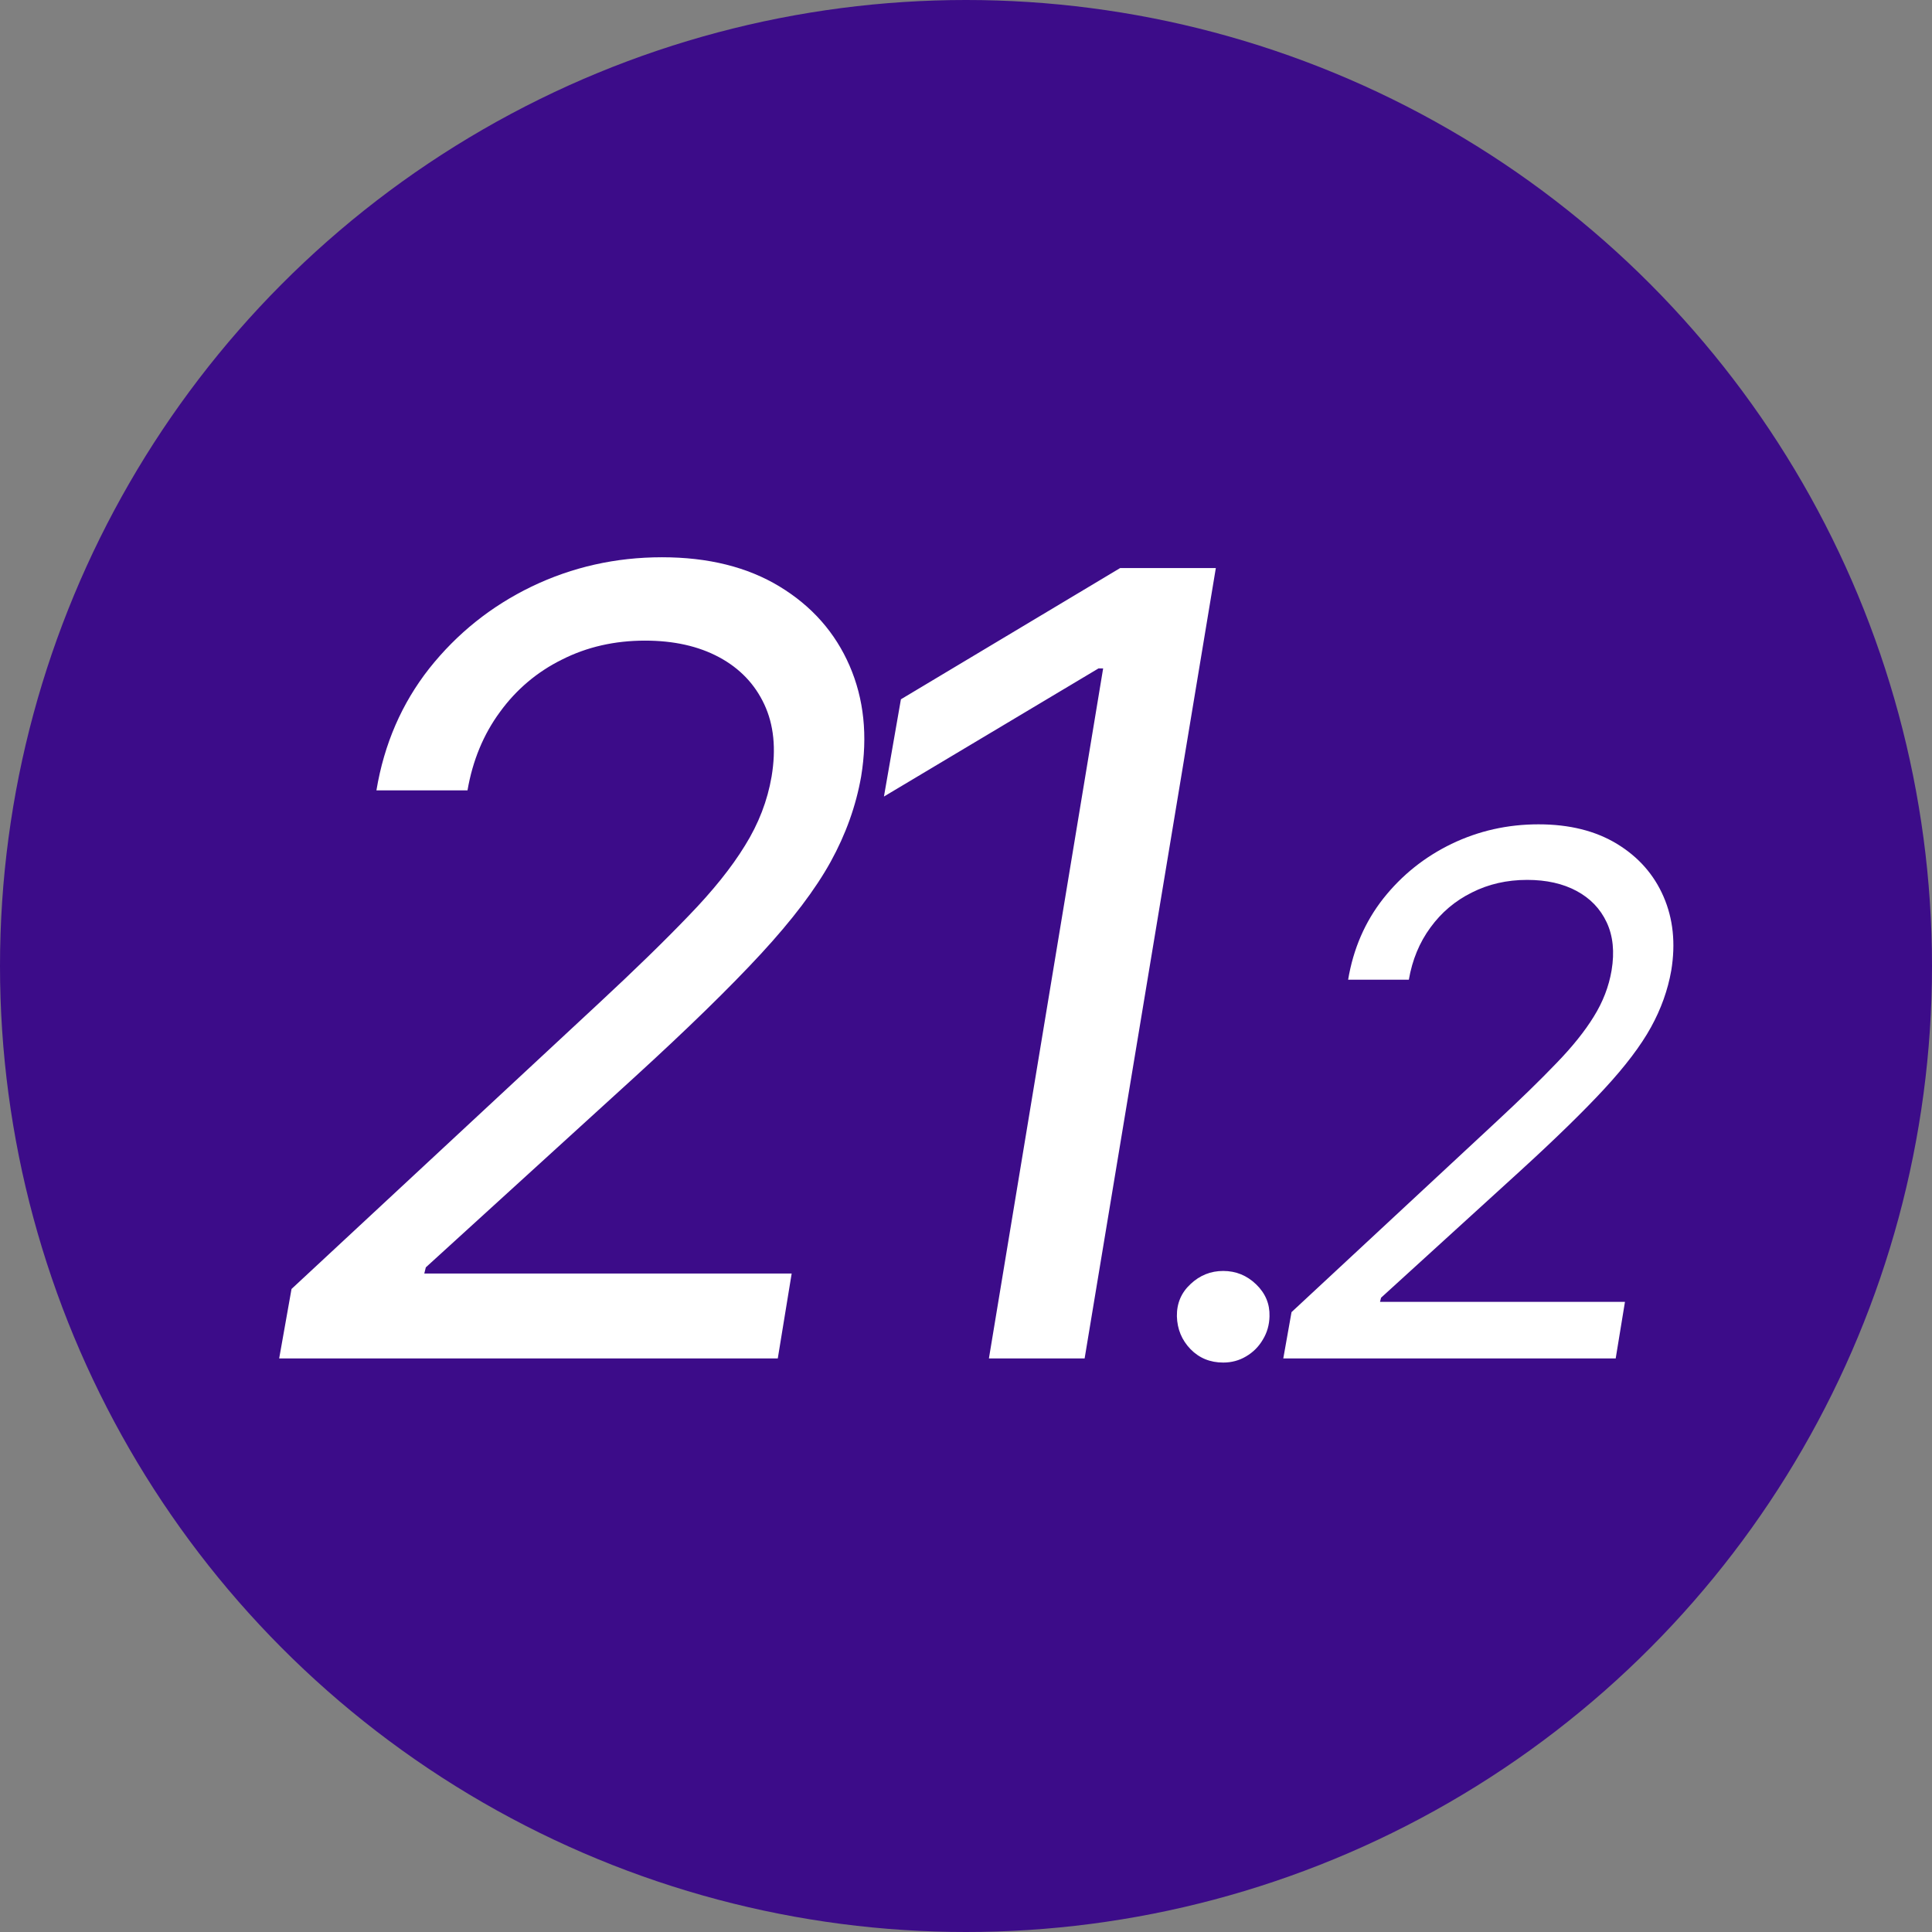 <svg width="128" height="128" viewBox="0 0 128 128" fill="none" xmlns="http://www.w3.org/2000/svg">
<rect x="0" y="0" width="128" height="128" fill="#808080" stroke="none"/>
<g clip-path="url(#clip0_4417_13691)">
<circle cx="64" cy="64" r="64" fill="#3C0C89"/>
<path d="M18.496 90L19.314 85.398L39.666 66.477C42.053 64.261 44.038 62.327 45.624 60.673C47.226 59.02 48.47 57.469 49.357 56.02C50.26 54.571 50.848 53.045 51.121 51.443C51.428 49.602 51.266 48.008 50.635 46.662C50.004 45.315 49.007 44.276 47.644 43.543C46.28 42.81 44.644 42.443 42.734 42.443C40.723 42.443 38.891 42.861 37.237 43.696C35.584 44.514 34.212 45.673 33.121 47.173C32.03 48.656 31.314 50.386 30.973 52.364H24.939C25.45 49.295 26.618 46.602 28.442 44.284C30.283 41.966 32.541 40.159 35.217 38.864C37.911 37.568 40.791 36.92 43.859 36.92C46.928 36.92 49.527 37.568 51.658 38.864C53.788 40.159 55.331 41.906 56.286 44.105C57.24 46.304 57.496 48.75 57.053 51.443C56.712 53.386 56.038 55.27 55.033 57.094C54.027 58.918 52.484 60.955 50.405 63.205C48.342 65.438 45.547 68.165 42.019 71.386L28.212 83.966L28.11 84.375H52.45L51.53 90H18.496ZM80.552 37.636L71.859 90H65.518L73.086 44.284H72.779L58.563 52.773L59.688 46.33L74.211 37.636H80.552ZM81.04 90.273C80.176 90.273 79.454 89.977 78.875 89.386C78.295 88.784 77.994 88.057 77.972 87.204C77.96 86.352 78.261 85.642 78.875 85.074C79.489 84.494 80.21 84.204 81.04 84.204C81.881 84.204 82.608 84.5 83.222 85.091C83.835 85.682 84.131 86.386 84.108 87.204C84.097 87.773 83.949 88.29 83.665 88.756C83.392 89.222 83.023 89.591 82.557 89.864C82.102 90.136 81.597 90.273 81.04 90.273ZM85.021 90L85.567 86.932L99.135 74.318C100.726 72.841 102.05 71.551 103.106 70.449C104.175 69.347 105.004 68.312 105.595 67.347C106.197 66.381 106.589 65.364 106.771 64.296C106.976 63.068 106.868 62.006 106.447 61.108C106.027 60.21 105.362 59.517 104.453 59.028C103.544 58.54 102.453 58.295 101.18 58.295C99.839 58.295 98.618 58.574 97.516 59.131C96.413 59.676 95.499 60.449 94.771 61.449C94.044 62.438 93.567 63.591 93.339 64.909H89.317C89.658 62.864 90.436 61.068 91.652 59.523C92.879 57.977 94.385 56.773 96.169 55.909C97.964 55.045 99.885 54.614 101.93 54.614C103.976 54.614 105.709 55.045 107.129 55.909C108.55 56.773 109.578 57.938 110.214 59.403C110.851 60.869 111.021 62.5 110.726 64.296C110.498 65.591 110.05 66.847 109.379 68.062C108.709 69.278 107.68 70.636 106.294 72.136C104.919 73.625 103.055 75.443 100.703 77.591L91.499 85.977L91.43 86.25H107.658L107.044 90H85.021Z" fill="white"/>
</g>
<defs>
<clipPath id="clip0_4417_13691">
<rect width="128" height="128" fill="white"/>
</clipPath>
</defs>
</svg>
